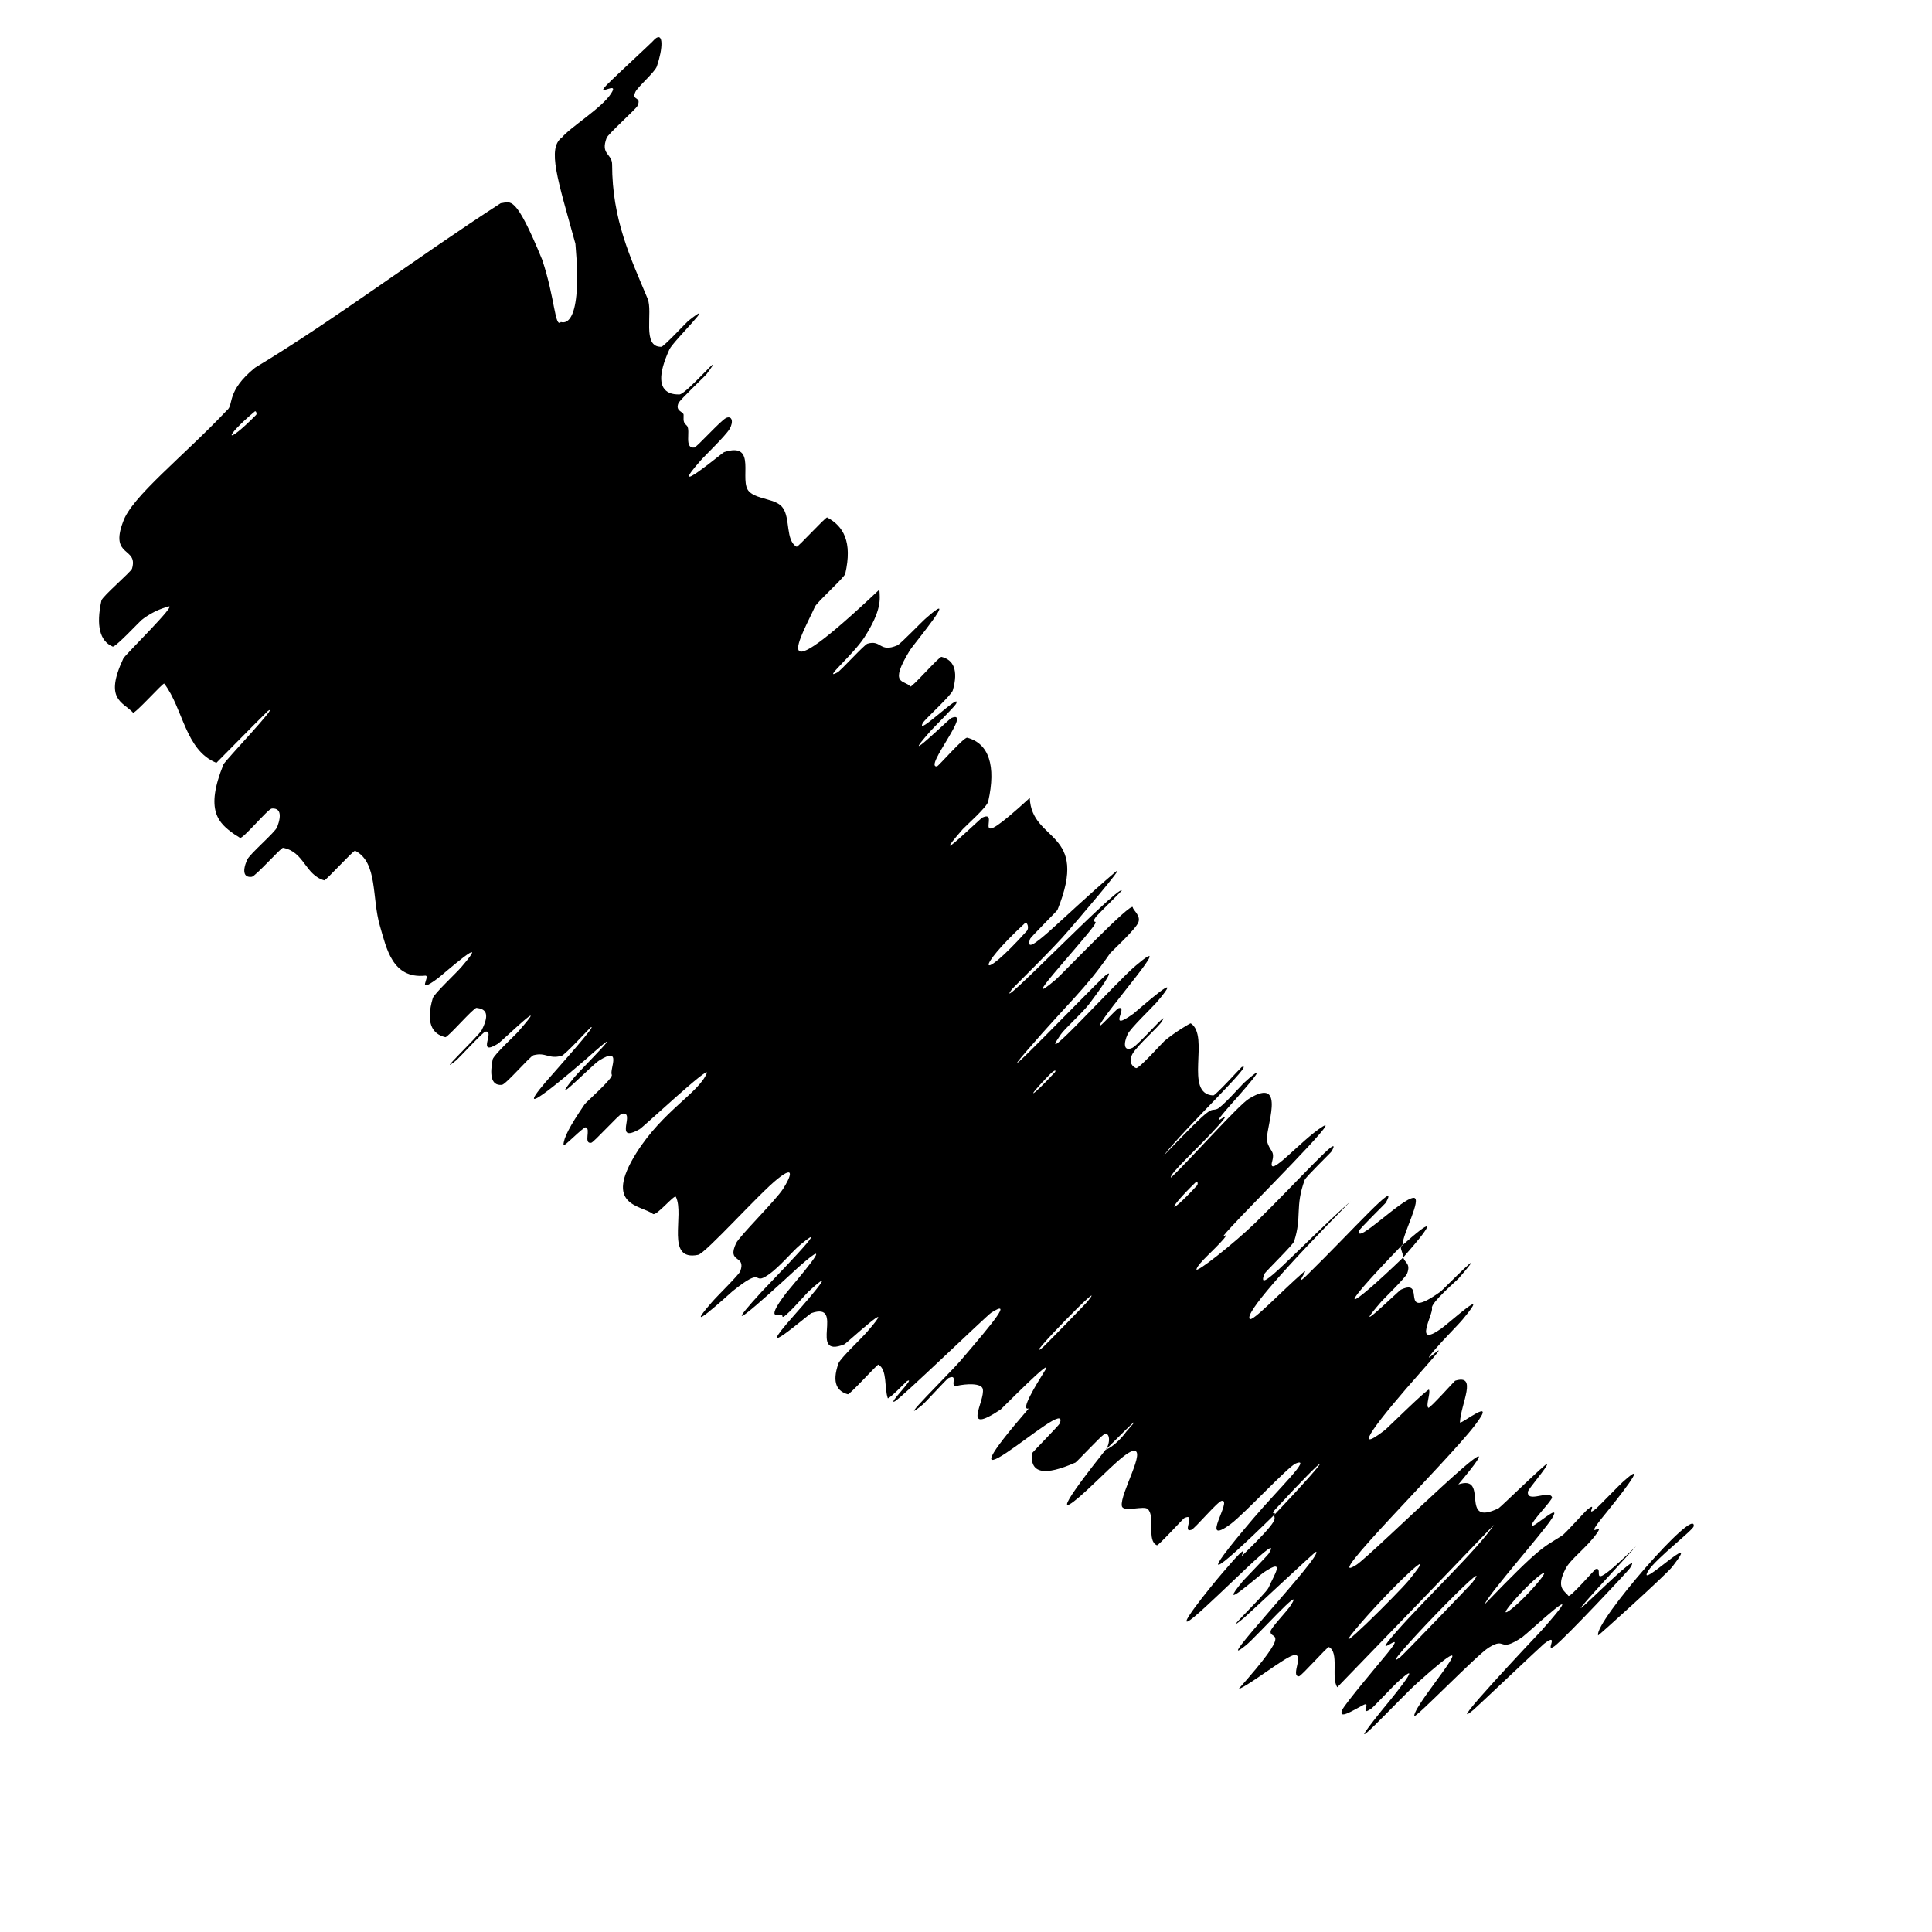 <?xml version="1.0" encoding="utf-8"?>
<svg xmlns="http://www.w3.org/2000/svg" fill="none" height="100%" overflow="visible" preserveAspectRatio="none" style="display: block;" viewBox="0 0 6 6" width="100%">
<path d="M2.034 0.121C2.061 0.098 2.059 0.15 2.04 0.206C2.034 0.224 1.979 0.271 1.973 0.286C1.96 0.314 1.995 0.298 1.979 0.33C1.973 0.34 1.887 0.418 1.884 0.428C1.864 0.481 1.901 0.476 1.901 0.511C1.901 0.682 1.958 0.8 2.011 0.927C2.029 0.969 1.992 1.079 2.054 1.077C2.062 1.076 2.131 1.002 2.137 0.997C2.238 0.917 2.091 1.059 2.079 1.085C2.042 1.166 2.048 1.206 2.079 1.22C2.088 1.224 2.098 1.225 2.11 1.225C2.133 1.224 2.263 1.069 2.195 1.161C2.191 1.167 2.112 1.241 2.107 1.252C2.096 1.278 2.124 1.278 2.123 1.289C2.122 1.312 2.124 1.313 2.134 1.323C2.145 1.339 2.124 1.393 2.156 1.39C2.163 1.39 2.237 1.307 2.255 1.298C2.273 1.29 2.279 1.309 2.266 1.332C2.252 1.355 2.189 1.415 2.176 1.43C2.065 1.556 2.243 1.406 2.249 1.404C2.355 1.37 2.292 1.494 2.327 1.527C2.352 1.552 2.411 1.548 2.431 1.577C2.455 1.61 2.439 1.678 2.474 1.698C2.478 1.7 2.565 1.604 2.569 1.607C2.619 1.634 2.648 1.682 2.625 1.782C2.623 1.793 2.538 1.869 2.531 1.884C2.49 1.975 2.37 2.172 2.731 1.831C2.733 1.861 2.739 1.894 2.684 1.98C2.648 2.035 2.552 2.115 2.601 2.088C2.611 2.083 2.684 2.002 2.694 1.999C2.738 1.986 2.731 2.028 2.787 2.004C2.798 1.999 2.865 1.928 2.879 1.917C2.986 1.823 2.835 2.004 2.826 2.019C2.758 2.13 2.809 2.11 2.827 2.132C2.831 2.137 2.917 2.038 2.924 2.04C2.961 2.049 2.977 2.081 2.959 2.144C2.955 2.159 2.872 2.234 2.866 2.245C2.841 2.292 2.99 2.144 2.969 2.186C2.964 2.195 2.897 2.262 2.89 2.27C2.781 2.394 2.949 2.232 2.954 2.23C3.024 2.2 2.867 2.386 2.91 2.38C2.915 2.379 2.994 2.288 3.004 2.291C3.071 2.309 3.094 2.378 3.069 2.489C3.066 2.506 2.998 2.566 2.99 2.575C2.875 2.707 3.043 2.543 3.051 2.539C3.113 2.511 2.992 2.667 3.198 2.478C3.204 2.618 3.385 2.577 3.284 2.826C3.283 2.829 3.201 2.91 3.199 2.916C3.176 2.984 3.296 2.851 3.464 2.708C3.506 2.672 3.333 2.873 3.32 2.888C3.274 2.943 3.151 3.062 3.142 3.073C3.077 3.161 3.47 2.752 3.484 2.765C3.484 2.767 3.409 2.84 3.403 2.848C3.384 2.875 3.416 2.849 3.395 2.878C3.345 2.945 3.156 3.146 3.279 3.042C3.295 3.029 3.517 2.796 3.518 2.818C3.519 2.827 3.544 2.844 3.535 2.865C3.527 2.886 3.451 2.956 3.448 2.96C3.369 3.074 3.323 3.108 3.19 3.262C3.057 3.415 3.391 3.067 3.431 3.031C3.472 2.996 3.405 3.089 3.381 3.12C3.356 3.151 3.307 3.194 3.294 3.213C3.21 3.334 3.468 3.048 3.527 2.999C3.666 2.881 3.427 3.148 3.415 3.185C3.412 3.195 3.466 3.134 3.474 3.131C3.506 3.122 3.435 3.209 3.52 3.148C3.533 3.138 3.694 2.994 3.591 3.114C3.576 3.131 3.511 3.193 3.502 3.212C3.489 3.24 3.489 3.267 3.517 3.254C3.538 3.243 3.634 3.131 3.609 3.171C3.599 3.189 3.533 3.245 3.517 3.273C3.502 3.301 3.52 3.314 3.528 3.317C3.536 3.321 3.61 3.238 3.616 3.233C3.649 3.205 3.697 3.177 3.698 3.178C3.759 3.218 3.675 3.398 3.768 3.402C3.775 3.402 3.854 3.315 3.856 3.314C3.904 3.292 3.676 3.506 3.613 3.59C3.777 3.418 3.753 3.454 3.78 3.444C3.794 3.439 3.855 3.371 3.862 3.364C3.966 3.27 3.845 3.405 3.821 3.432C3.73 3.535 3.847 3.423 3.787 3.492C3.727 3.56 3.627 3.649 3.637 3.657C3.699 3.598 3.847 3.431 3.879 3.412C4 3.338 3.927 3.511 3.935 3.544C3.943 3.577 3.96 3.572 3.951 3.606C3.934 3.667 4.041 3.54 4.107 3.499C4.173 3.457 3.884 3.744 3.825 3.809C3.766 3.873 3.831 3.811 3.8 3.848C3.769 3.884 3.722 3.922 3.716 3.941C3.709 3.959 3.832 3.862 3.898 3.798C4.036 3.663 4.171 3.51 4.136 3.575C4.134 3.579 4.057 3.653 4.052 3.664C4.021 3.748 4.044 3.778 4.019 3.855C4.016 3.866 3.93 3.949 3.927 3.956C3.896 4.032 4.028 3.88 4.194 3.731C3.986 3.942 3.866 4.079 3.881 4.096C3.89 4.106 3.979 4.011 4.048 3.951C4.069 3.933 4.014 4.004 4.058 3.961C4.2 3.822 4.348 3.655 4.304 3.735C4.301 3.739 4.223 3.815 4.221 3.822C4.208 3.869 4.354 3.721 4.39 3.72C4.418 3.719 4.355 3.835 4.356 3.865C4.124 4.105 4.192 4.065 4.358 3.905C4.362 3.922 4.382 3.923 4.37 3.955C4.366 3.967 4.297 4.034 4.29 4.042C4.183 4.166 4.343 4.009 4.351 4.005C4.434 3.967 4.337 4.109 4.474 4.011C4.479 4.008 4.641 3.842 4.53 3.97C4.523 3.978 4.442 4.047 4.447 4.063C4.452 4.08 4.387 4.189 4.476 4.126C4.498 4.111 4.637 3.984 4.543 4.097C4.53 4.113 4.483 4.16 4.459 4.188C4.382 4.277 4.547 4.11 4.414 4.259C4.282 4.408 4.19 4.526 4.3 4.442C4.304 4.44 4.436 4.309 4.438 4.316C4.443 4.327 4.427 4.365 4.436 4.372C4.44 4.375 4.517 4.289 4.519 4.288C4.59 4.266 4.537 4.358 4.534 4.417C4.533 4.428 4.656 4.328 4.58 4.427C4.497 4.536 4.094 4.934 4.212 4.86C4.259 4.831 4.769 4.324 4.529 4.61C4.628 4.577 4.528 4.745 4.654 4.684C4.66 4.681 4.803 4.541 4.805 4.546C4.807 4.555 4.745 4.625 4.745 4.633C4.742 4.669 4.812 4.626 4.82 4.65C4.822 4.659 4.753 4.727 4.757 4.738C4.76 4.748 4.853 4.661 4.82 4.715C4.795 4.756 4.622 4.951 4.611 4.982C4.789 4.797 4.792 4.807 4.851 4.769C4.862 4.762 4.921 4.695 4.93 4.688C4.966 4.659 4.919 4.716 4.958 4.684C4.967 4.676 5.028 4.613 5.039 4.603C5.135 4.516 5.011 4.67 4.989 4.697C4.906 4.798 4.989 4.719 4.959 4.762C4.929 4.805 4.876 4.843 4.862 4.872C4.831 4.932 4.859 4.94 4.871 4.956C4.876 4.962 4.953 4.874 4.955 4.873C4.988 4.863 4.914 4.964 5.081 4.802C4.673 5.246 5.129 4.766 5.062 4.87C5.057 4.878 4.862 5.086 4.828 5.112C4.794 5.137 4.847 5.065 4.795 5.105C4.783 5.115 4.589 5.299 4.576 5.31C4.478 5.391 4.771 5.081 4.787 5.064C4.955 4.875 4.745 5.072 4.728 5.084C4.651 5.136 4.68 5.081 4.623 5.117C4.586 5.14 4.392 5.341 4.392 5.329C4.391 5.289 4.653 5.001 4.401 5.227C4.347 5.275 4.14 5.5 4.291 5.312C4.301 5.3 4.442 5.131 4.339 5.225C4.326 5.237 4.265 5.302 4.259 5.306C4.218 5.334 4.263 5.279 4.232 5.296C4.2 5.313 4.156 5.341 4.168 5.311C4.176 5.292 4.283 5.166 4.309 5.134C4.383 5.043 4.243 5.174 4.336 5.068C4.43 4.961 4.588 4.813 4.64 4.735C4.48 4.902 4.315 5.073 4.153 5.24C4.133 5.21 4.16 5.132 4.127 5.115C4.123 5.113 4.041 5.206 4.034 5.206C4.006 5.206 4.055 5.13 4.015 5.141C3.984 5.151 3.881 5.233 3.846 5.246C4.022 5.048 3.942 5.096 3.946 5.066C3.947 5.055 3.996 5.005 4.009 4.985C4.055 4.912 3.899 5.086 3.87 5.109C3.747 5.209 4.113 4.826 4.087 4.819C4.085 4.818 3.879 5.011 3.865 5.023C3.777 5.096 3.932 4.95 3.94 4.93C3.956 4.892 3.995 4.836 3.925 4.883C3.904 4.897 3.773 5.015 3.86 4.91C3.872 4.897 3.937 4.83 3.94 4.825C3.989 4.746 3.786 4.957 3.709 5.021C3.632 5.085 3.76 4.927 3.798 4.883C3.896 4.768 3.848 4.841 3.858 4.831C3.984 4.708 3.954 4.721 3.958 4.704C4.156 4.495 4.134 4.499 3.961 4.687C3.942 4.707 3.965 4.693 3.958 4.704C3.757 4.901 3.721 4.917 3.892 4.716C3.972 4.622 4.077 4.523 4.024 4.545C4 4.555 3.866 4.7 3.822 4.733C3.721 4.807 3.83 4.655 3.794 4.661C3.781 4.663 3.711 4.747 3.7 4.751C3.669 4.762 3.717 4.695 3.677 4.715C3.674 4.717 3.597 4.801 3.593 4.799C3.56 4.785 3.589 4.712 3.565 4.687C3.554 4.674 3.488 4.698 3.484 4.677C3.477 4.64 3.564 4.496 3.518 4.506C3.488 4.513 3.412 4.597 3.353 4.648C3.239 4.746 3.407 4.536 3.433 4.503C3.434 4.502 3.463 4.493 3.498 4.446C3.579 4.355 3.434 4.503 3.433 4.503C3.45 4.482 3.447 4.444 3.428 4.455C3.417 4.462 3.344 4.54 3.34 4.542C3.245 4.584 3.198 4.577 3.205 4.513C3.206 4.511 3.29 4.425 3.291 4.421C3.312 4.367 3.199 4.463 3.125 4.512C3.05 4.562 3.06 4.53 3.195 4.374C3.167 4.383 3.216 4.303 3.246 4.255C3.276 4.207 3.112 4.374 3.108 4.377C2.982 4.461 3.061 4.351 3.052 4.313C3.047 4.295 3.001 4.297 2.971 4.304C2.947 4.309 2.979 4.264 2.945 4.28C2.941 4.282 2.87 4.359 2.867 4.361C2.77 4.441 2.952 4.262 2.981 4.228C3.089 4.102 3.145 4.034 3.078 4.077C3.063 4.087 2.799 4.342 2.779 4.352C2.753 4.365 2.847 4.273 2.817 4.289C2.815 4.29 2.759 4.348 2.757 4.342C2.746 4.31 2.756 4.254 2.728 4.238C2.725 4.236 2.639 4.332 2.633 4.33C2.601 4.321 2.582 4.296 2.604 4.234C2.61 4.218 2.676 4.156 2.693 4.136C2.799 4.014 2.627 4.174 2.622 4.175C2.507 4.221 2.627 4.041 2.52 4.078C2.513 4.08 2.323 4.246 2.466 4.085C2.476 4.074 2.623 3.908 2.511 4.011C2.504 4.017 2.43 4.103 2.43 4.088C2.431 4.072 2.366 4.115 2.442 4.015C2.467 3.984 2.612 3.818 2.48 3.935C2.471 3.943 2.18 4.214 2.365 4.012C2.396 3.979 2.599 3.771 2.484 3.867C2.461 3.886 2.42 3.936 2.386 3.959C2.334 3.995 2.377 3.928 2.275 4.01C2.258 4.025 2.112 4.158 2.21 4.045C2.225 4.027 2.295 3.959 2.299 3.948C2.318 3.895 2.256 3.925 2.286 3.861C2.297 3.838 2.409 3.728 2.432 3.692C2.455 3.656 2.471 3.616 2.415 3.661C2.358 3.706 2.192 3.892 2.168 3.897C2.065 3.918 2.127 3.773 2.099 3.717C2.095 3.708 2.038 3.778 2.028 3.77C1.99 3.742 1.873 3.746 1.976 3.581C2.059 3.449 2.169 3.395 2.195 3.333C2.207 3.304 1.995 3.503 1.986 3.507C1.902 3.554 1.977 3.448 1.931 3.459C1.922 3.461 1.843 3.549 1.836 3.549C1.811 3.553 1.836 3.505 1.819 3.501C1.811 3.5 1.749 3.565 1.75 3.556C1.75 3.535 1.768 3.499 1.816 3.429C1.821 3.422 1.905 3.348 1.9 3.338C1.892 3.321 1.934 3.247 1.86 3.294C1.838 3.308 1.695 3.455 1.784 3.345C1.803 3.322 1.978 3.148 1.819 3.29C1.792 3.313 1.574 3.502 1.694 3.361C1.726 3.324 1.861 3.174 1.834 3.191C1.83 3.194 1.755 3.276 1.744 3.279C1.703 3.29 1.696 3.267 1.657 3.277C1.646 3.28 1.572 3.367 1.559 3.369C1.522 3.373 1.522 3.332 1.53 3.29C1.534 3.275 1.604 3.211 1.61 3.203C1.72 3.077 1.558 3.234 1.547 3.241C1.477 3.284 1.54 3.197 1.507 3.204C1.499 3.206 1.426 3.285 1.418 3.292C1.345 3.351 1.486 3.218 1.496 3.199C1.525 3.142 1.503 3.133 1.48 3.13C1.471 3.129 1.39 3.223 1.383 3.221C1.341 3.211 1.322 3.175 1.344 3.1C1.348 3.086 1.419 3.02 1.433 3.003C1.533 2.887 1.376 3.026 1.36 3.038C1.286 3.093 1.341 3.028 1.32 3.03C1.218 3.04 1.2 2.944 1.18 2.876C1.154 2.788 1.174 2.679 1.103 2.642C1.098 2.64 1.012 2.735 1.007 2.734C0.947 2.717 0.945 2.645 0.879 2.633C0.874 2.631 0.793 2.722 0.782 2.723C0.759 2.726 0.751 2.709 0.767 2.671C0.775 2.652 0.855 2.585 0.861 2.568C0.876 2.528 0.869 2.509 0.844 2.511C0.832 2.512 0.753 2.608 0.745 2.602C0.74 2.598 0.734 2.595 0.728 2.591C0.678 2.556 0.636 2.517 0.694 2.374C0.699 2.362 0.873 2.18 0.832 2.208C0.782 2.257 0.725 2.316 0.672 2.369C0.575 2.33 0.569 2.2 0.51 2.123C0.507 2.119 0.418 2.219 0.413 2.213C0.381 2.179 0.323 2.173 0.383 2.045C0.389 2.033 0.557 1.869 0.522 1.884C0.516 1.886 0.479 1.894 0.439 1.926C0.433 1.931 0.358 2.011 0.35 2.008C0.31 1.991 0.298 1.943 0.315 1.865C0.318 1.852 0.407 1.776 0.41 1.766C0.43 1.698 0.34 1.732 0.382 1.621C0.408 1.543 0.568 1.419 0.705 1.274C0.727 1.257 0.701 1.216 0.792 1.142C1.041 0.992 1.295 0.799 1.555 0.631C1.586 0.628 1.599 0.6 1.684 0.807C1.724 0.927 1.723 1.02 1.742 1C1.751 1.003 1.81 1.017 1.787 0.757C1.732 0.557 1.698 0.46 1.746 0.426C1.77 0.396 1.871 0.334 1.898 0.29C1.926 0.248 1.845 0.305 1.884 0.264C1.925 0.223 2.024 0.133 2.034 0.121ZM3.379 4.04C3.449 3.952 3.162 4.247 3.239 4.184C3.243 4.181 3.376 4.045 3.379 4.04ZM4.375 4.908C4.49 4.767 4.298 4.953 4.209 5.061C4.119 5.169 4.34 4.95 4.375 4.908ZM4.573 4.914C4.66 4.799 4.255 5.219 4.349 5.146C4.355 5.142 4.568 4.921 4.573 4.914ZM0.795 1.289C0.799 1.286 0.795 1.274 0.791 1.278C0.691 1.362 0.699 1.386 0.795 1.289ZM4.779 4.911C4.829 4.85 4.756 4.906 4.693 4.981C4.642 5.042 4.716 4.987 4.779 4.911ZM3.276 3.33C3.28 3.325 3.279 3.317 3.255 3.342C3.178 3.422 3.206 3.406 3.276 3.33ZM4.963 5.078C4.952 5.037 5.268 4.673 5.26 4.74C5.258 4.752 5.143 4.84 5.119 4.878C5.077 4.947 5.294 4.736 5.194 4.865C5.176 4.889 4.963 5.081 4.963 5.079C4.963 5.079 4.963 5.078 4.963 5.078ZM3.718 3.681C3.721 3.676 3.719 3.667 3.715 3.67C3.621 3.761 3.626 3.781 3.718 3.681ZM3.189 2.891C3.197 2.882 3.19 2.86 3.182 2.868C3.025 3.013 3.039 3.058 3.189 2.891ZM4.35 3.872C4.448 3.784 4.467 3.781 4.358 3.905C4.357 3.892 4.351 3.884 4.35 3.872Z" fill="black" id="Vector 62"/>
</svg>